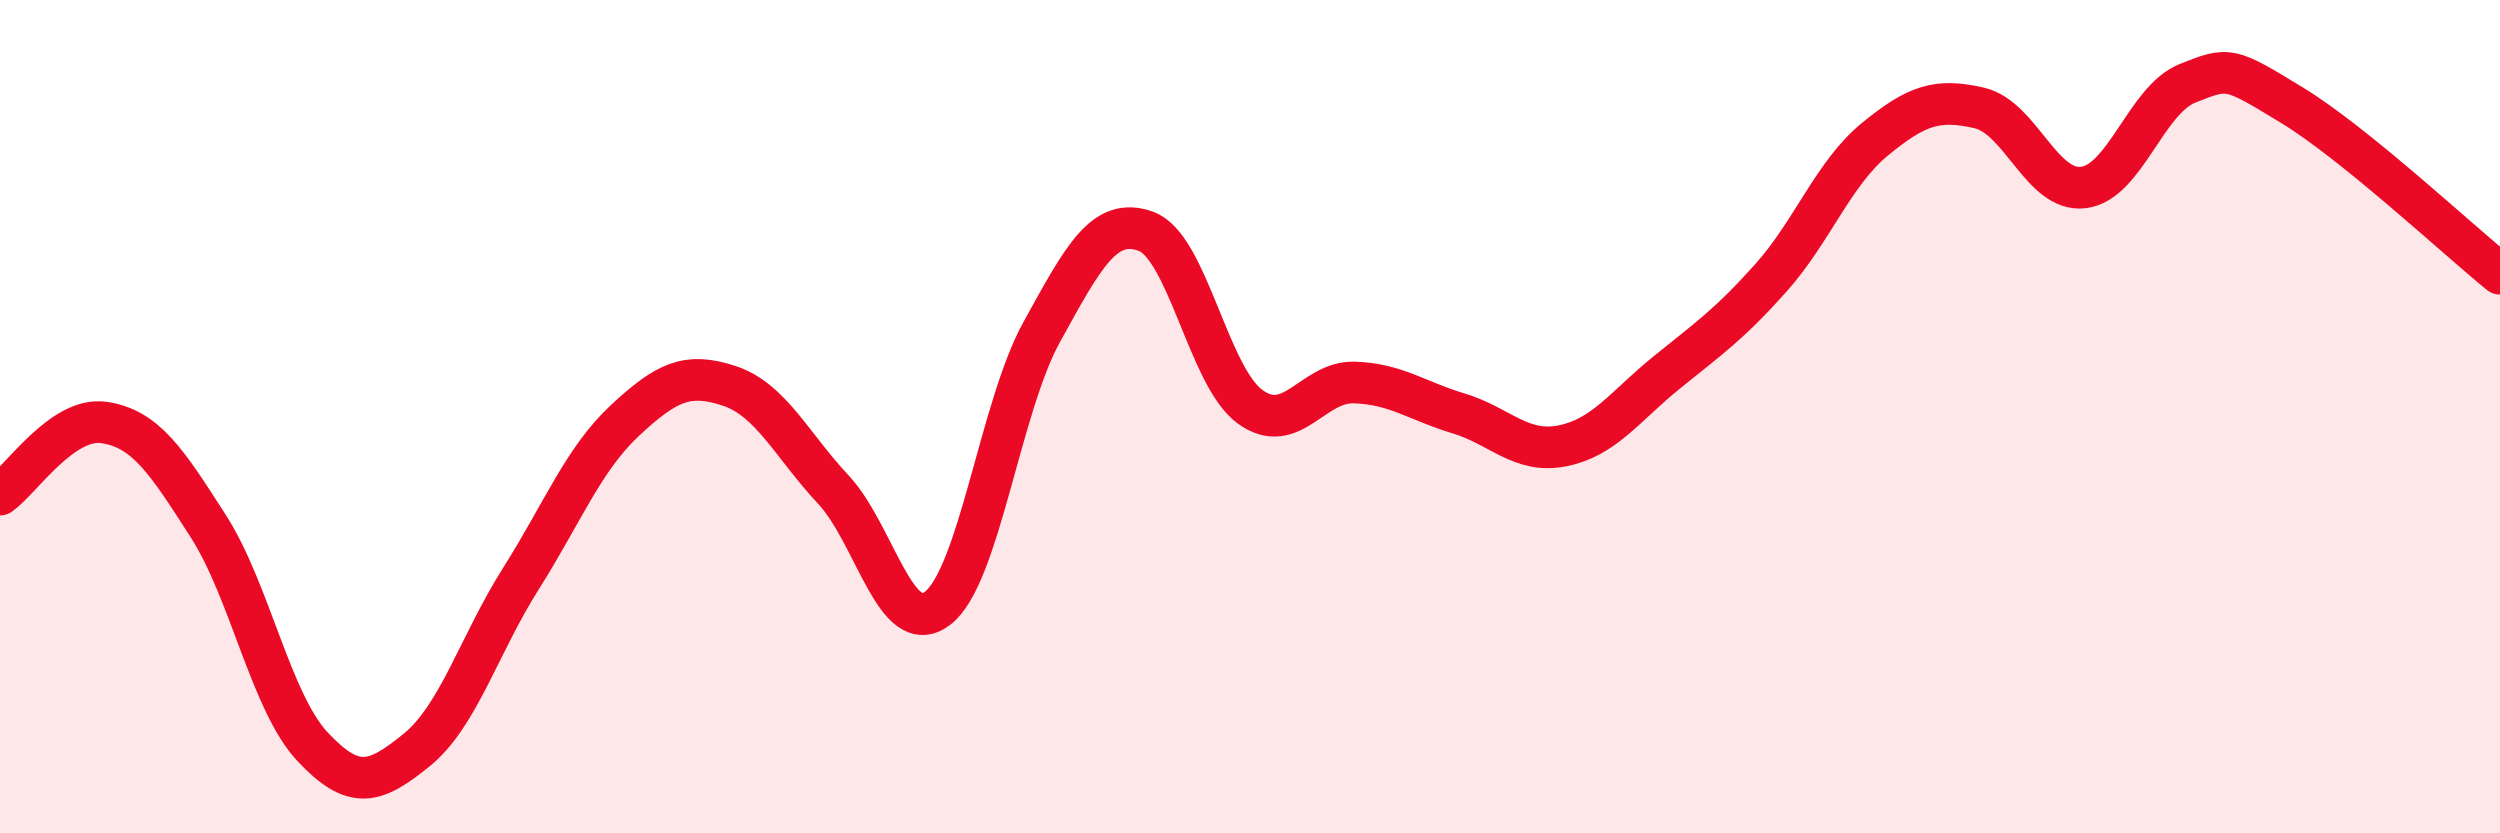 
    <svg width="60" height="20" viewBox="0 0 60 20" xmlns="http://www.w3.org/2000/svg">
      <path
        d="M 0,11.87 C 0.5,11.52 1.5,9.99 2.5,10.14 C 3.5,10.29 4,11.07 5,12.63 C 6,14.19 6.5,16.85 7.5,17.92 C 8.5,18.99 9,18.81 10,18 C 11,17.19 11.5,15.47 12.5,13.89 C 13.5,12.31 14,11.02 15,10.09 C 16,9.16 16.5,8.93 17.5,9.26 C 18.5,9.59 19,10.68 20,11.75 C 21,12.82 21.5,15.36 22.5,14.6 C 23.5,13.84 24,9.78 25,7.97 C 26,6.16 26.5,5.19 27.5,5.55 C 28.5,5.91 29,9.03 30,9.76 C 31,10.49 31.5,9.15 32.5,9.18 C 33.5,9.21 34,9.62 35,9.92 C 36,10.22 36.5,10.9 37.5,10.7 C 38.5,10.5 39,9.75 40,8.94 C 41,8.13 41.5,7.79 42.5,6.67 C 43.5,5.55 44,4.16 45,3.34 C 46,2.52 46.5,2.36 47.5,2.59 C 48.5,2.82 49,4.62 50,4.5 C 51,4.38 51.5,2.4 52.5,2 C 53.5,1.6 53.5,1.61 55,2.52 C 56.5,3.43 59,5.76 60,6.57L60 20L0 20Z"
        fill="#EB0A25"
        opacity="0.1"
        stroke-linecap="round"
        stroke-linejoin="round"
      />
      <path
        d="M 0,11.87 C 0.5,11.52 1.5,9.99 2.5,10.14 C 3.5,10.29 4,11.07 5,12.63 C 6,14.19 6.5,16.85 7.5,17.92 C 8.5,18.99 9,18.81 10,18 C 11,17.19 11.5,15.47 12.5,13.89 C 13.5,12.31 14,11.02 15,10.09 C 16,9.16 16.5,8.93 17.5,9.26 C 18.5,9.59 19,10.68 20,11.75 C 21,12.82 21.5,15.36 22.5,14.6 C 23.5,13.84 24,9.78 25,7.97 C 26,6.16 26.5,5.19 27.5,5.55 C 28.5,5.91 29,9.03 30,9.76 C 31,10.49 31.5,9.15 32.5,9.18 C 33.5,9.21 34,9.62 35,9.92 C 36,10.22 36.5,10.9 37.5,10.7 C 38.5,10.5 39,9.75 40,8.94 C 41,8.13 41.5,7.79 42.5,6.67 C 43.5,5.55 44,4.16 45,3.34 C 46,2.52 46.5,2.36 47.5,2.59 C 48.5,2.82 49,4.62 50,4.5 C 51,4.38 51.5,2.4 52.5,2 C 53.5,1.6 53.5,1.61 55,2.52 C 56.5,3.43 59,5.76 60,6.57"
        stroke="#EB0A25"
        stroke-width="1"
        fill="none"
        stroke-linecap="round"
        stroke-linejoin="round"
      />
    </svg>
  